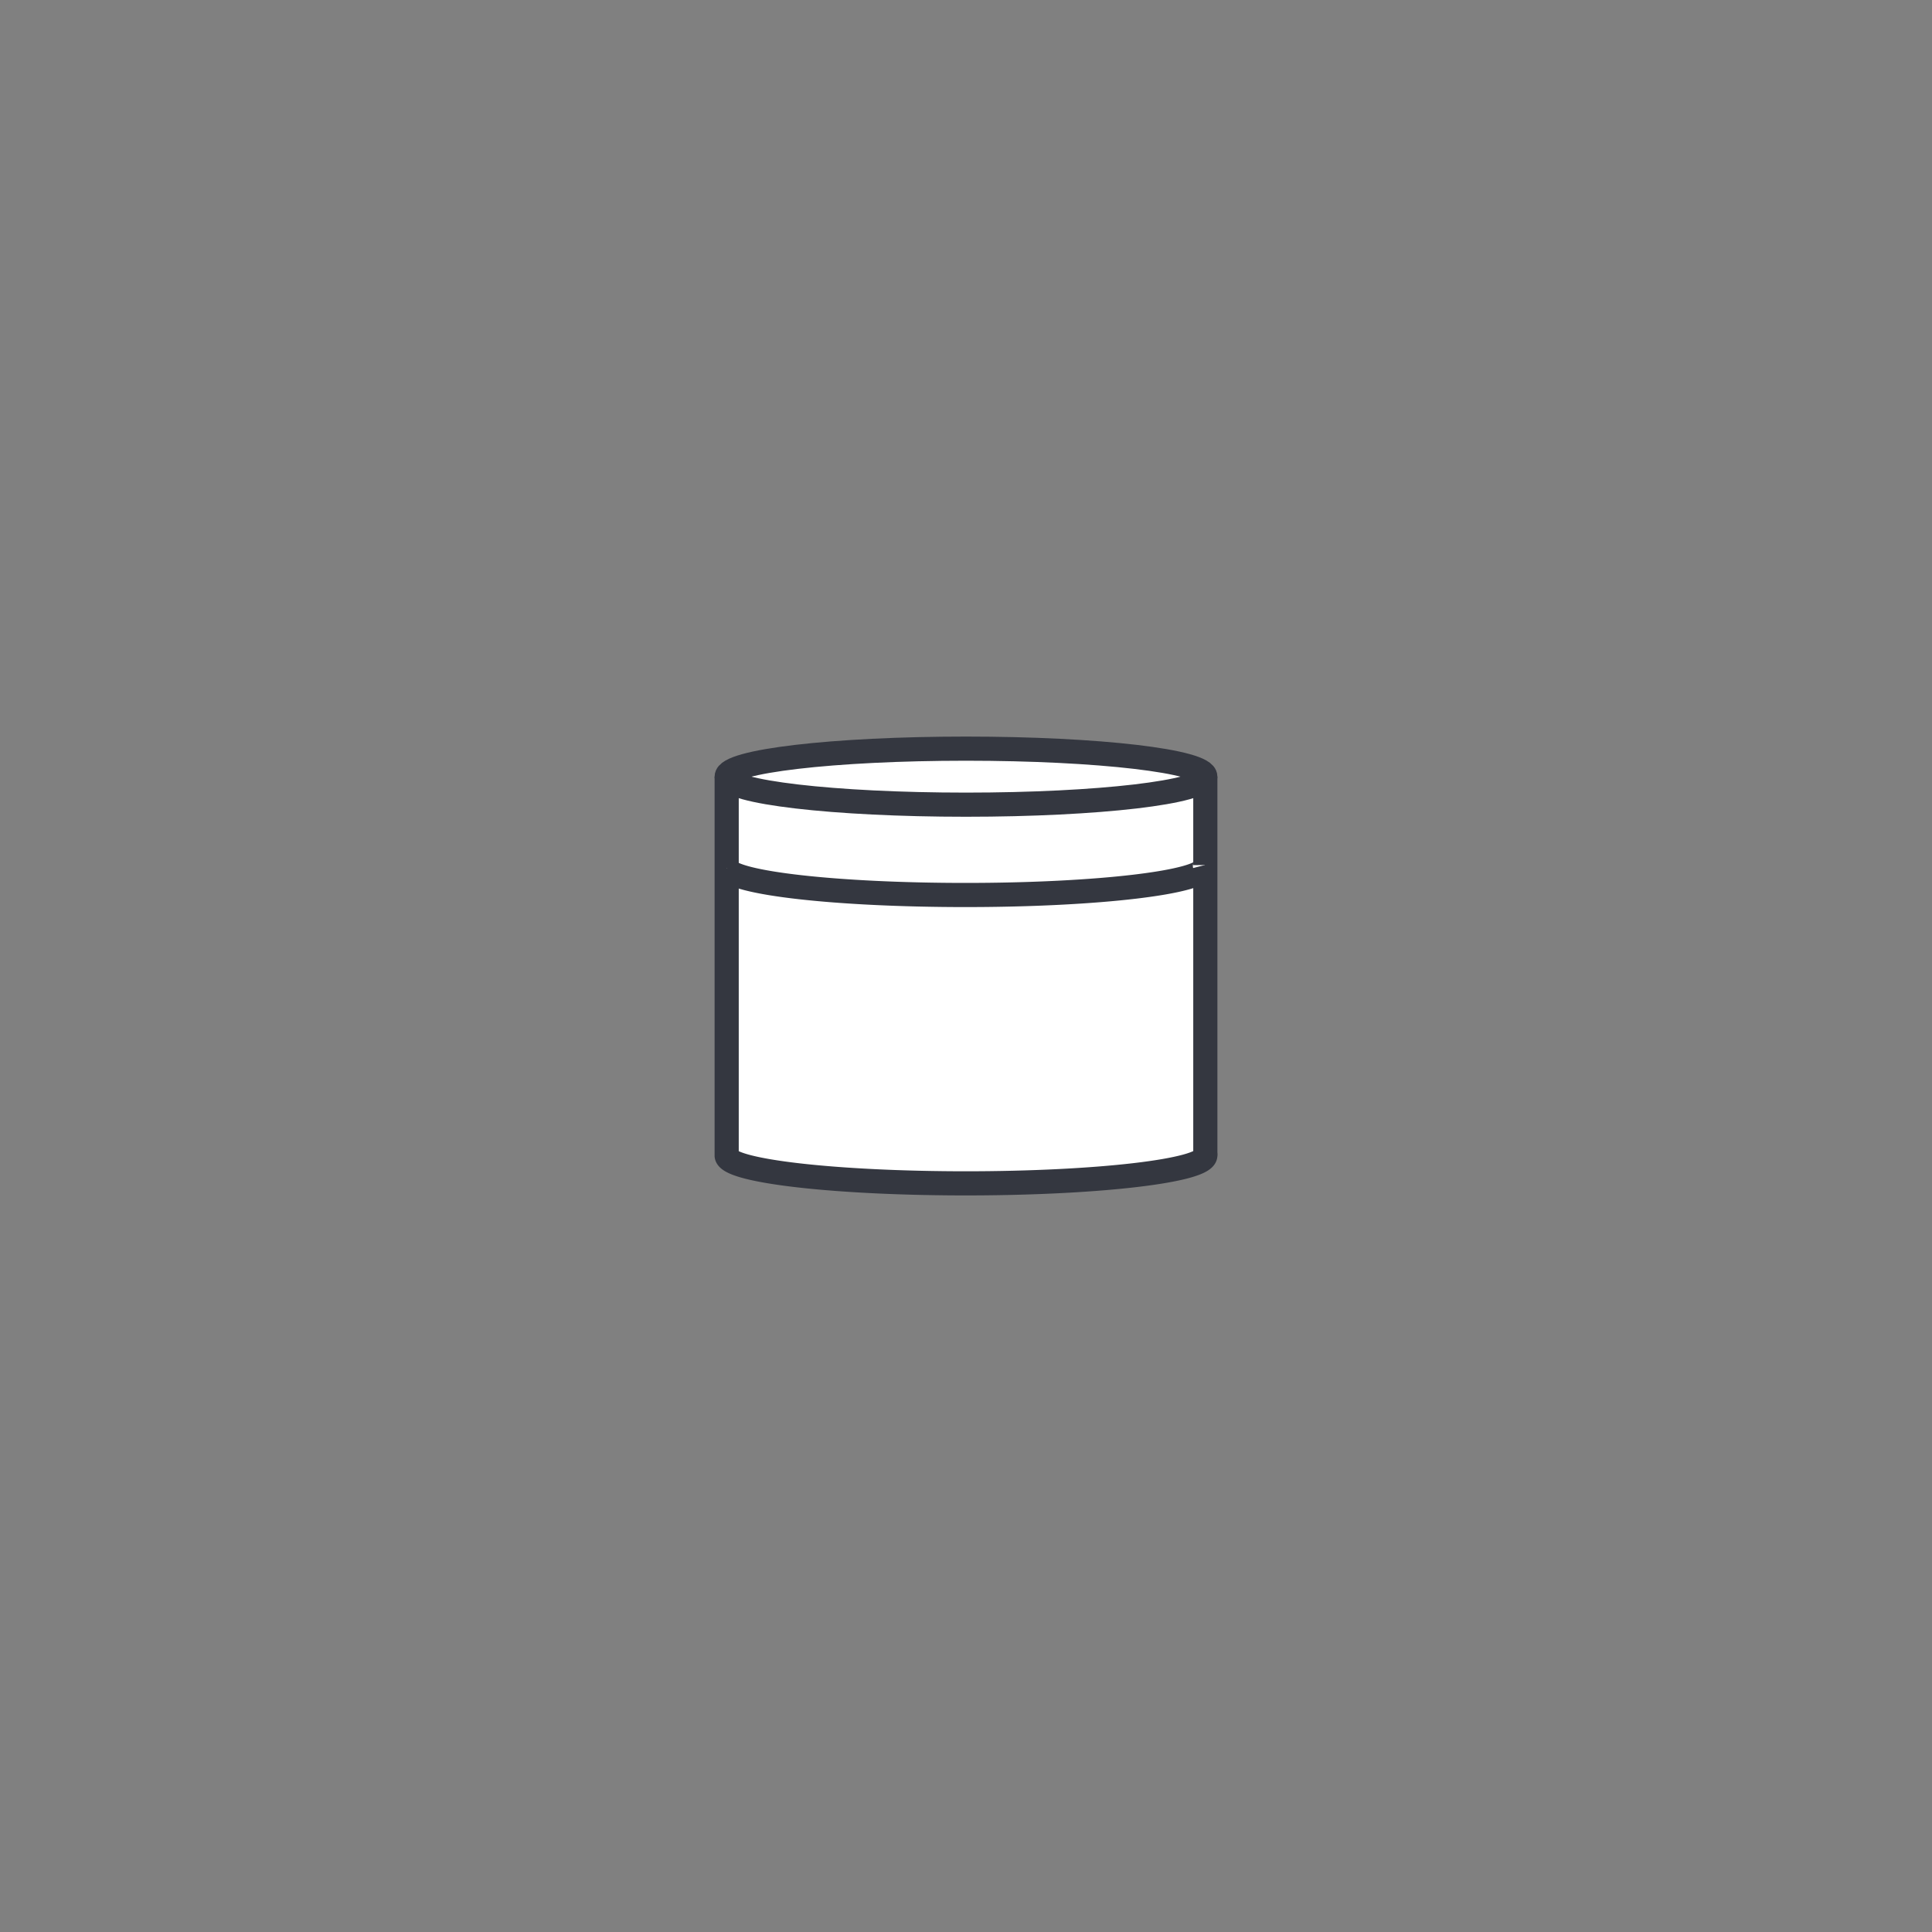 <svg id="Livello_1" data-name="Livello 1" xmlns="http://www.w3.org/2000/svg" viewBox="0 0 80 80"><rect x="0" y="0" width="80" height="80" fill="#808080" stroke="none"/><title>Tavola disegno 1 copia 28</title><path d="M30.09,32.16v15.7C30.17,48.49,34.58,49,40,49s9.91-.52,9.91-1.16a.15.15,0,0,0,0-.08V32.16" style="fill:#fff;stroke:#343740;stroke-miterlimit:3.864"/><ellipse cx="40" cy="32.16" rx="9.91" ry="1.16" style="fill:#fff;stroke:#343740;stroke-miterlimit:3.864"/><path d="M49.89,35.82a.14.14,0,0,1,0,.07c0,.64-4.43,1.17-9.91,1.17-5.31,0-9.64-.49-9.9-1.11" style="fill:#fff;stroke:#343740;stroke-miterlimit:3.864"/></svg>